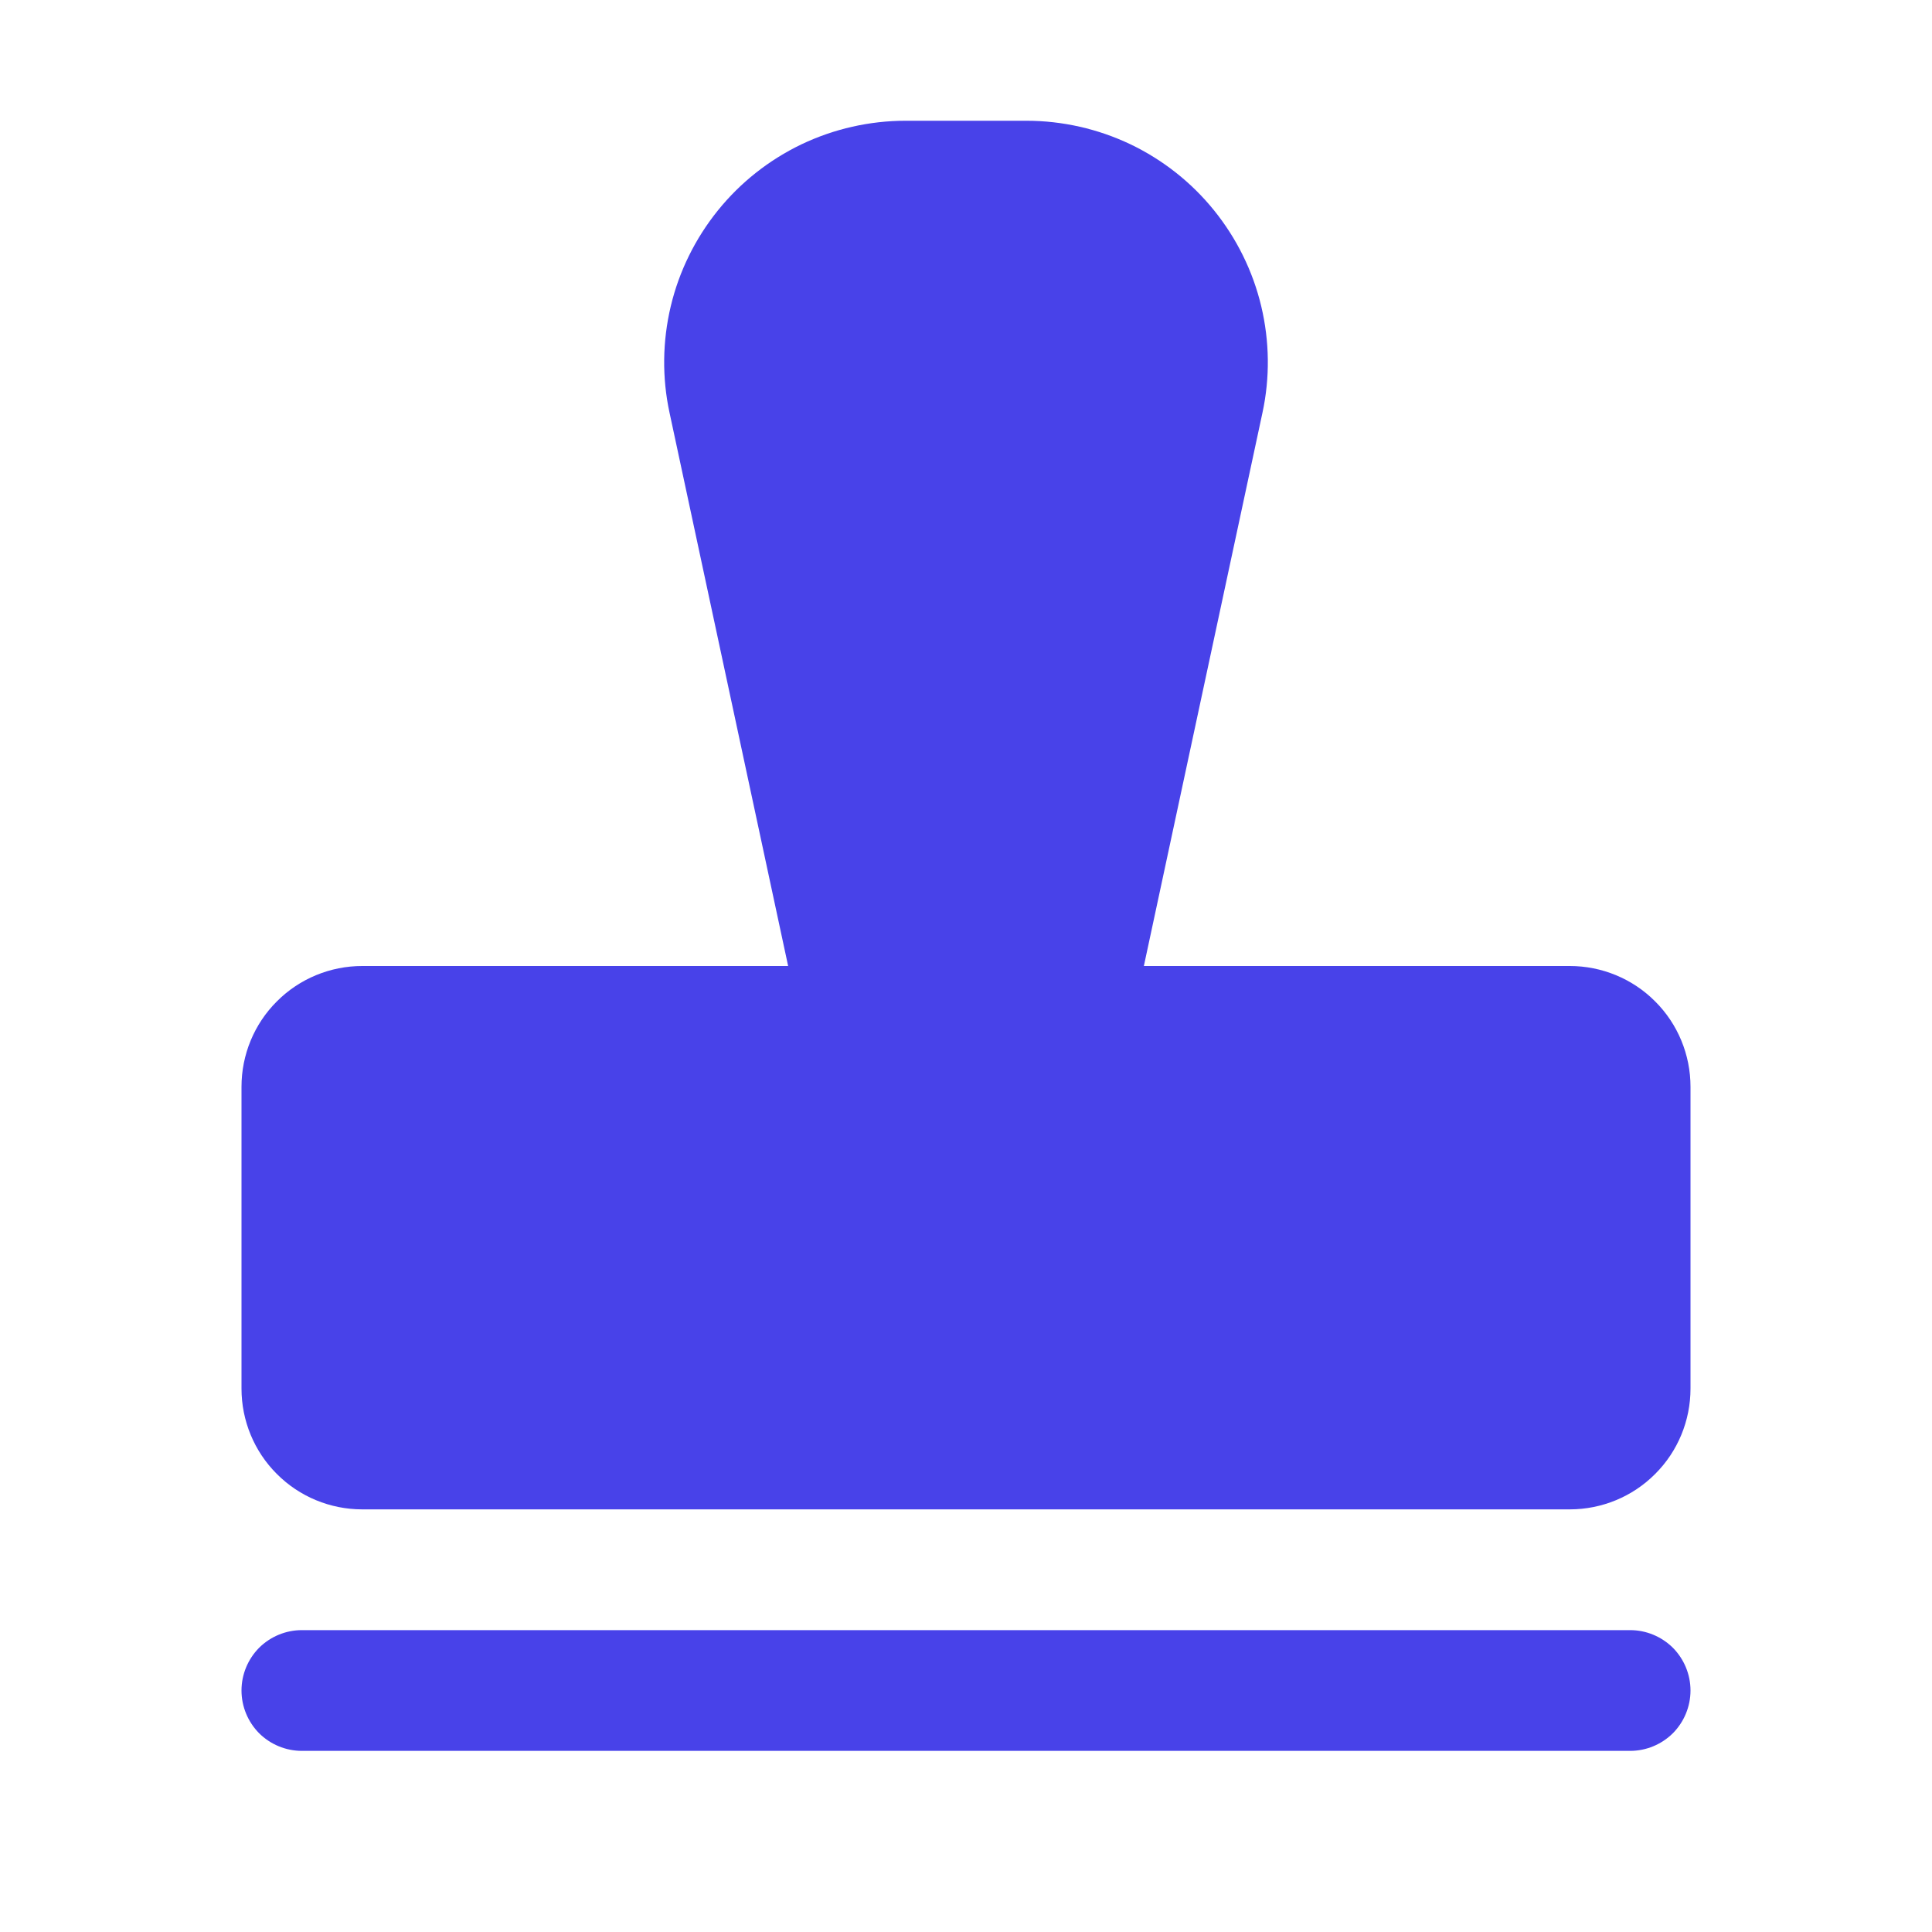 <svg width="16" height="16" viewBox="0 0 16 16" fill="none" xmlns="http://www.w3.org/2000/svg">
<path d="M14 14C14 14.133 13.947 14.26 13.854 14.354C13.76 14.447 13.633 14.5 13.5 14.5H2.5C2.367 14.5 2.24 14.447 2.146 14.354C2.053 14.26 2 14.133 2 14C2 13.867 2.053 13.74 2.146 13.646C2.24 13.553 2.367 13.5 2.5 13.5H13.5C13.633 13.5 13.76 13.553 13.854 13.646C13.947 13.74 14 13.867 14 14ZM13 8H9.473L10.455 3.419C10.518 3.128 10.514 2.826 10.445 2.536C10.376 2.246 10.242 1.975 10.055 1.743C9.868 1.511 9.631 1.324 9.362 1.195C9.093 1.067 8.798 1 8.5 1H7.5C7.202 1 6.907 1.067 6.638 1.195C6.369 1.324 6.132 1.511 5.945 1.743C5.758 1.975 5.624 2.246 5.555 2.536C5.486 2.826 5.482 3.128 5.545 3.419L6.527 8H3C2.735 8 2.48 8.105 2.293 8.293C2.105 8.48 2 8.735 2 9V11.5C2 11.765 2.105 12.02 2.293 12.207C2.48 12.395 2.735 12.5 3 12.5H13C13.265 12.5 13.52 12.395 13.707 12.207C13.895 12.02 14 11.765 14 11.5V9C14 8.735 13.895 8.48 13.707 8.293C13.52 8.105 13.265 8 13 8Z" fill="#4842E9"/>
</svg>
